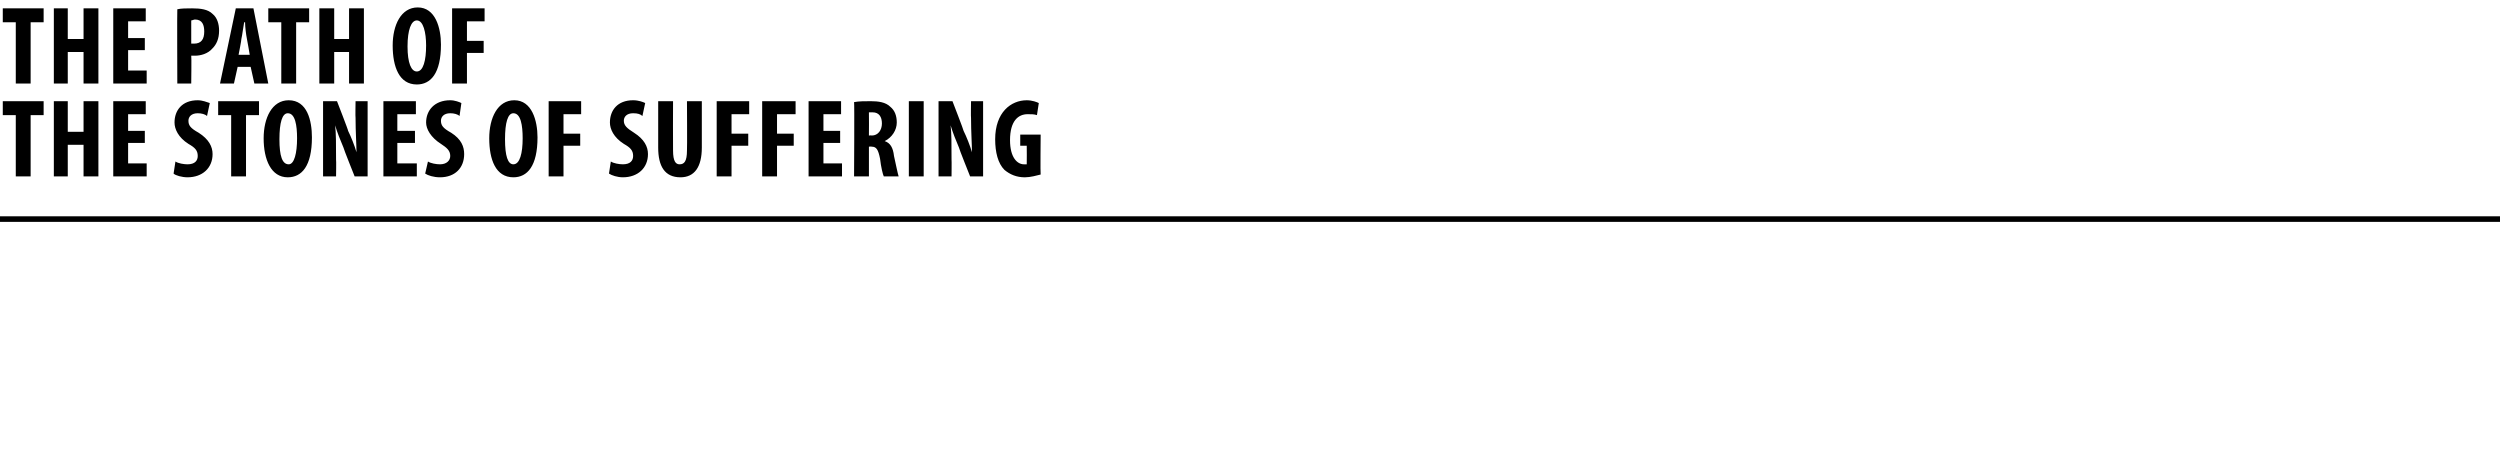 <?xml version="1.0" standalone="no"?><!DOCTYPE svg PUBLIC "-//W3C//DTD SVG 1.1//EN" "http://www.w3.org/Graphics/SVG/1.1/DTD/svg11.dtd"><svg xmlns="http://www.w3.org/2000/svg" version="1.1" width="269.3px" height="49px" viewBox="0 0 269.3 49"><desc>THE PATH OF THE STONES OF suffering</desc><defs/><g class="svg-textframe-paragraphrules"><line class="svg-paragraph-rulebelow" y1="23.6" y2="23.6" x1="0" x2="269.3" stroke="#000" stroke-width="0.6"/></g><g id="Polygon107659"><path d="m1.7 12.4H.3v-1.5h4.4v1.5H3.3v6.6H1.7v-6.6zm5.6-1.5v3.3h1.7v-3.3h1.6v8.1H9v-3.4H7.3v3.4H5.8v-8.1h1.5zm8.3 4.5h-1.8v2.2h2v1.4h-3.6v-8.1h3.5v1.4h-1.9v1.8h1.8v1.3zm3.3 2c.3.2.9.3 1.3.3c.8 0 1.1-.4 1.1-.9c0-.6-.3-.9-1-1.3c-1.1-.7-1.5-1.6-1.5-2.3c0-1.3.8-2.4 2.5-2.4c.5 0 1 .2 1.3.3l-.3 1.4c-.2-.2-.6-.3-1-.3c-.7 0-1 .4-1 .8c0 .5.2.8 1.1 1.3c1.1.7 1.5 1.5 1.5 2.3c0 1.5-1.1 2.5-2.7 2.5c-.6 0-1.3-.2-1.5-.4l.2-1.3zm6-5h-1.4v-1.5h4.4v1.5h-1.4v6.6h-1.6v-6.6zm8.7 2.4c0 3.1-1.1 4.3-2.6 4.3c-1.8 0-2.6-1.9-2.6-4.2c0-2.2.9-4.1 2.7-4.1c2 0 2.5 2.2 2.5 4zm-3.5.2c0 1.8.3 2.7 1 2.7c.6 0 .9-1.2.9-2.8c0-1.4-.2-2.7-1-2.7c-.6 0-.9 1-.9 2.8zm4.7 4v-8.1h1.5s1.24 3.18 1.2 3.2c.3.6.7 1.6.9 2.3c0-.8-.1-2.2-.1-3.7c-.03 0 0-1.8 0-1.8h1.3v8.1h-1.4s-1.23-3.07-1.2-3.1c-.3-.7-.7-1.7-.9-2.4c.1.8.1 2.1.1 3.7c.03-.01 0 1.8 0 1.8h-1.4zm9.9-3.6h-1.9v2.2h2.1v1.4h-3.6v-8.1h3.5v1.4h-2v1.8h1.9v1.3zm1.4 2c.3.2.9.3 1.3.3c.7 0 1.1-.4 1.1-.9c0-.6-.4-.9-1-1.3c-1.1-.7-1.6-1.6-1.6-2.3c0-1.3.9-2.4 2.6-2.4c.5 0 1 .2 1.2.3l-.2 1.4c-.2-.2-.6-.3-1-.3c-.7 0-1 .4-1 .8c0 .5.2.8 1.1 1.3c1.1.7 1.4 1.5 1.4 2.3c0 1.5-1 2.5-2.6 2.5c-.7 0-1.3-.2-1.6-.4l.3-1.3zm11.8-2.6c0 3.1-1.1 4.3-2.6 4.3c-1.9 0-2.6-1.9-2.6-4.2c0-2.2.9-4.1 2.7-4.1c1.9 0 2.5 2.2 2.5 4zm-3.5.2c0 1.8.3 2.7.9 2.7c.7 0 1-1.2 1-2.8c0-1.4-.2-2.7-1-2.7c-.6 0-.9 1-.9 2.8zm4.7-4.1h3.5v1.4h-1.9v2.1h1.8v1.3h-1.8v3.3h-1.6v-8.1zm6.7 6.5c.3.2.9.3 1.3.3c.8 0 1.1-.4 1.1-.9c0-.6-.3-.9-1-1.3c-1.1-.7-1.5-1.6-1.5-2.3c0-1.3.8-2.4 2.5-2.4c.6 0 1.1.2 1.3.3l-.3 1.4c-.2-.2-.5-.3-1-.3c-.7 0-1 .4-1 .8c0 .5.3.8 1.1 1.3c1.1.7 1.5 1.5 1.5 2.3c0 1.5-1.1 2.5-2.7 2.5c-.6 0-1.2-.2-1.5-.4l.2-1.3zm6.7-6.5s-.02 5.27 0 5.3c0 1.2.3 1.5.7 1.5c.5 0 .8-.3.8-1.5c.03-.03 0-5.3 0-5.3h1.6v5c0 2.1-.8 3.2-2.3 3.2c-1.7 0-2.4-1.2-2.4-3.2c.01 0 0-5 0-5h1.6zm4.7 0h3.5v1.4h-1.9v2.1h1.8v1.3h-1.8v3.3h-1.6v-8.1zm4.9 0h3.6v1.4h-2v2.1h1.8v1.3h-1.8v3.3h-1.6v-8.1zm8.4 4.5h-1.8v2.2h2v1.4h-3.6v-8.1h3.5v1.4h-1.9v1.8h1.8v1.3zM92 11c.5-.1 1.2-.1 1.8-.1c.8 0 1.6.1 2.1.6c.5.4.7 1 .7 1.7c0 .8-.5 1.6-1.3 2c.6.2.9.7 1 1.6c.2.9.4 1.9.5 2.2h-1.6c-.1-.2-.3-1-.4-1.9c-.2-1-.4-1.3-.9-1.3c-.04-.03-.3 0-.3 0v3.2H92s.05-7.97 0-8zm1.6 3.6s.31-.04.3 0c.7 0 1.1-.6 1.1-1.3c0-.7-.3-1.2-1-1.2h-.4c.02.05 0 2.5 0 2.5zm5.9-3.7v8.1h-1.6v-8.1h1.6zm1.6 8.1v-8.1h1.5s1.23 3.18 1.2 3.2c.3.6.7 1.6.9 2.3c0-.8-.1-2.2-.1-3.7c-.03 0 0-1.8 0-1.8h1.3v8.1h-1.4s-1.23-3.07-1.2-3.1c-.3-.7-.7-1.7-.9-2.4c.1.8.1 2.1.1 3.7c.02-.01 0 1.8 0 1.8h-1.4zm11-.2c-.4.1-1.1.3-1.7.3c-.9 0-1.6-.3-2.2-.8c-.7-.7-1-1.9-1-3.3c0-2.9 1.7-4.2 3.4-4.2c.6 0 1.1.2 1.3.3l-.2 1.3c-.3-.1-.6-.1-1-.1c-1 0-1.9.7-1.9 2.8c0 1.9.8 2.6 1.5 2.6h.3c.02 0 0-2 0-2h-.7v-1.2h2.2s-.04 4.28 0 4.3z" stroke="none" fill="#000"/></g><g id="Polygon107658"><path d="m1.7 2.4H.3V.9h4.4v1.5H3.3v6.6H1.7V2.4zM7.3.9v3.3h1.7V.9h1.6v8.1H9V5.6H7.3v3.4H5.8V.9h1.5zm8.3 4.5h-1.8v2.2h2v1.4h-3.6V.9h3.5v1.4h-1.9v1.8h1.8v1.3zM19.1 1c.4-.1 1-.1 1.6-.1c.9 0 1.7.1 2.2.6c.5.4.7 1.1.7 1.8c0 .9-.3 1.5-.7 1.9c-.5.6-1.3.8-1.9.8h-.4c.04-.01 0 3 0 3h-1.5s-.03-7.97 0-8zm1.5 3.7h.3c.8 0 1.1-.5 1.1-1.3c0-.7-.2-1.3-1-1.3c-.1 0-.3.1-.4.1v2.5zm5 2.5L25.2 9h-1.5L25.4.9h1.9L28.9 9h-1.5L27 7.2h-1.4zm1.3-1.3s-.28-1.66-.3-1.7c-.1-.5-.2-1.3-.2-1.8h-.1c-.1.5-.2 1.4-.3 1.8c.03.04-.3 1.7-.3 1.7h1.2zm3.4-3.5h-1.4V.9h4.4v1.5h-1.4v6.6h-1.6V2.4zM36 .9v3.3h1.6V.9h1.6v8.1h-1.6V5.6H36v3.4h-1.6V.9h1.6zm11.5 3.9c0 3.1-1.1 4.3-2.6 4.3c-1.9 0-2.6-1.9-2.6-4.2c0-2.2.9-4.1 2.7-4.1c1.9 0 2.5 2.2 2.5 4zm-3.6.2c0 1.8.4 2.7 1 2.7c.7 0 1-1.2 1-2.8c0-1.4-.3-2.7-1-2.7c-.6 0-1 1-1 2.8zM48.7.9h3.5v1.4h-1.9v2.1h1.8v1.3h-1.8v3.3h-1.6V.9z" stroke="none" fill="#000"/></g></svg>